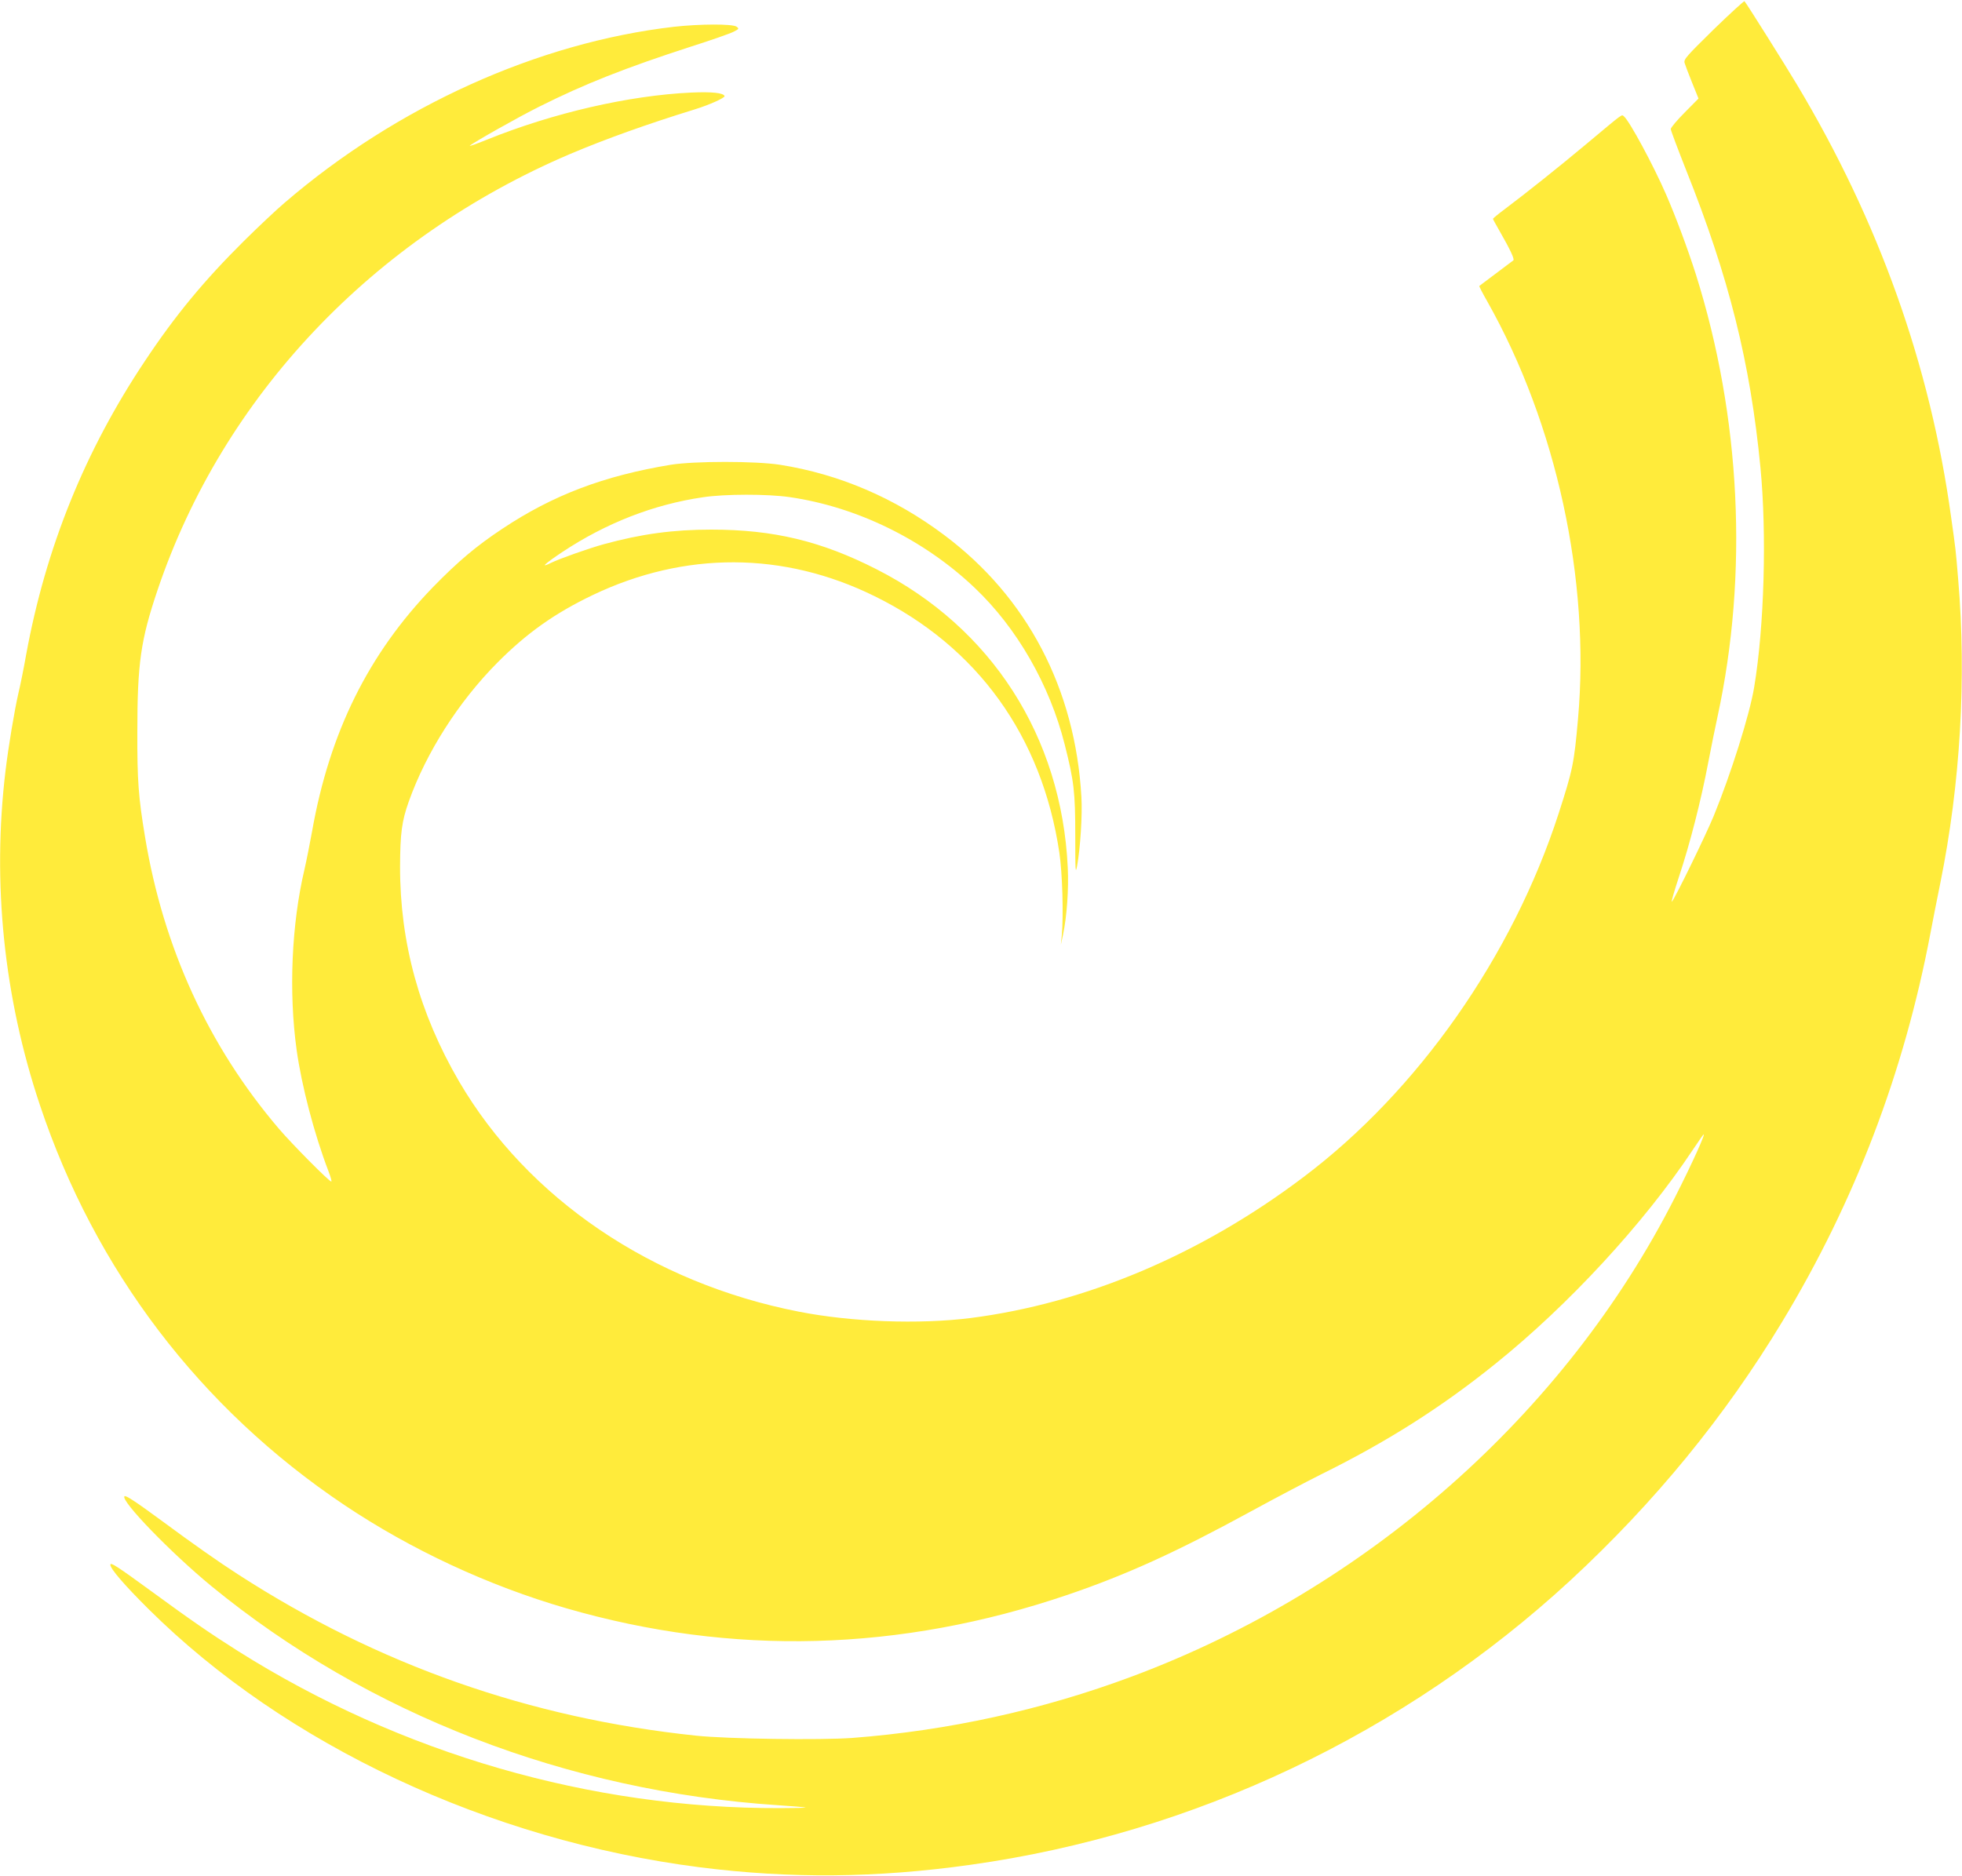 <?xml version="1.0" standalone="no"?>
<!DOCTYPE svg PUBLIC "-//W3C//DTD SVG 20010904//EN"
 "http://www.w3.org/TR/2001/REC-SVG-20010904/DTD/svg10.dtd">
<svg version="1.0" xmlns="http://www.w3.org/2000/svg"
 width="1280pt" height="1224pt" viewBox="0 0 1280 1224"
 preserveAspectRatio="xMidYMid meet">
<g transform="translate(0,1224) scale(0.1,-0.1)"
fill="#ffeb3b" stroke="none">
<path d="M11179 12047 c-177 -174 -195 -194 -189 -217 4 -14 26 -72 49 -129
l42 -104 -90 -91 c-50 -50 -91 -99 -91 -108 0 -9 45 -128 99 -265 281 -703
420 -1260 486 -1943 42 -436 25 -1040 -41 -1435 -29 -177 -152 -567 -264 -840
-53 -128 -245 -522 -272 -558 -8 -10 13 62 45 160 73 219 145 502 191 745 19
100 47 236 61 301 202 931 152 1956 -141 2886 -54 169 -130 374 -195 523 -82
189 -238 478 -274 508 -17 14 4 29 -246 -180 -178 -149 -394 -321 -531 -424
-43 -32 -78 -61 -78 -64 0 -3 20 -39 44 -81 69 -120 98 -183 89 -190 -7 -5
-208 -157 -222 -167 -2 -2 21 -47 52 -101 452 -802 672 -1816 592 -2723 -26
-293 -34 -332 -127 -620 -302 -931 -918 -1809 -1664 -2371 -668 -505 -1423
-824 -2173 -920 -336 -42 -776 -26 -1121 42 -956 187 -1768 738 -2215 1502
-259 444 -386 906 -385 1404 1 215 11 294 57 423 114 320 324 650 578 906 193
194 374 322 622 441 601 287 1245 285 1838 -7 671 -329 1093 -915 1206 -1673
20 -133 28 -412 16 -542 l-6 -60 14 65 c25 117 38 299 31 439 -40 853 -496
1564 -1247 1946 -363 185 -674 259 -1079 259 -247 0 -455 -28 -700 -95 -95
-26 -293 -96 -343 -121 -78 -39 -45 -8 72 70 285 189 595 310 916 357 143 22
423 22 567 1 441 -64 877 -278 1207 -592 276 -262 489 -633 587 -1022 61 -241
69 -310 69 -597 0 -231 1 -252 12 -195 21 116 35 332 28 450 -40 704 -353
1302 -893 1707 -323 243 -686 399 -1073 460 -161 25 -557 25 -714 0 -436 -72
-768 -198 -1097 -417 -171 -113 -291 -215 -453 -381 -421 -435 -675 -948 -789
-1594 -14 -77 -36 -189 -50 -250 -84 -357 -103 -799 -51 -1175 33 -237 115
-550 208 -793 14 -37 23 -67 18 -67 -14 0 -256 244 -342 345 -459 538 -754
1182 -873 1905 -43 259 -51 368 -50 685 0 447 22 599 132 925 427 1264 1402
2295 2691 2845 234 99 502 195 816 292 91 28 196 75 192 86 -7 21 -82 29 -217
23 -408 -19 -901 -133 -1330 -306 -68 -28 -120 -46 -115 -41 23 21 318 188
453 255 293 147 561 253 987 391 132 42 258 86 279 97 38 19 39 21 21 34 -26
19 -241 18 -410 -1 -886 -103 -1807 -519 -2538 -1148 -51 -43 -170 -155 -265
-249 -260 -258 -448 -485 -646 -783 -392 -587 -647 -1218 -775 -1915 -16 -91
-39 -205 -51 -254 -26 -114 -65 -347 -84 -506 -88 -731 -11 -1479 225 -2183
360 -1077 1045 -1977 1984 -2607 437 -293 940 -527 1450 -675 1082 -313 2176
-284 3270 88 385 131 716 282 1197 545 152 83 357 191 455 240 431 213 786
438 1137 721 478 384 969 916 1288 1395 34 50 65 96 70 101 24 26 -75 -193
-185 -409 -718 -1415 -2010 -2554 -3542 -3126 -584 -218 -1198 -353 -1825
-401 -207 -15 -812 -7 -1020 15 -1084 114 -2072 461 -2985 1051 -126 81 -290
196 -501 352 -173 127 -234 167 -242 159 -27 -28 305 -371 568 -587 1017 -834
2321 -1338 3695 -1429 94 -6 175 -13 180 -15 6 -2 -69 -4 -165 -4 -1234 -4
-2475 355 -3539 1026 -177 112 -311 204 -559 386 -229 167 -272 195 -272 176
0 -26 90 -131 249 -289 893 -887 2221 -1509 3596 -1685 591 -75 1153 -70 1765
16 1458 204 2830 855 3915 1856 548 507 1007 1067 1382 1688 474 785 795 1626
967 2535 14 74 43 223 65 330 130 643 171 1335 116 1980 -16 194 -16 193 -46
405 -136 990 -470 1928 -1007 2825 -76 127 -329 530 -341 542 -3 3 -94 -80
-202 -185z"/>
</g>
</svg>

